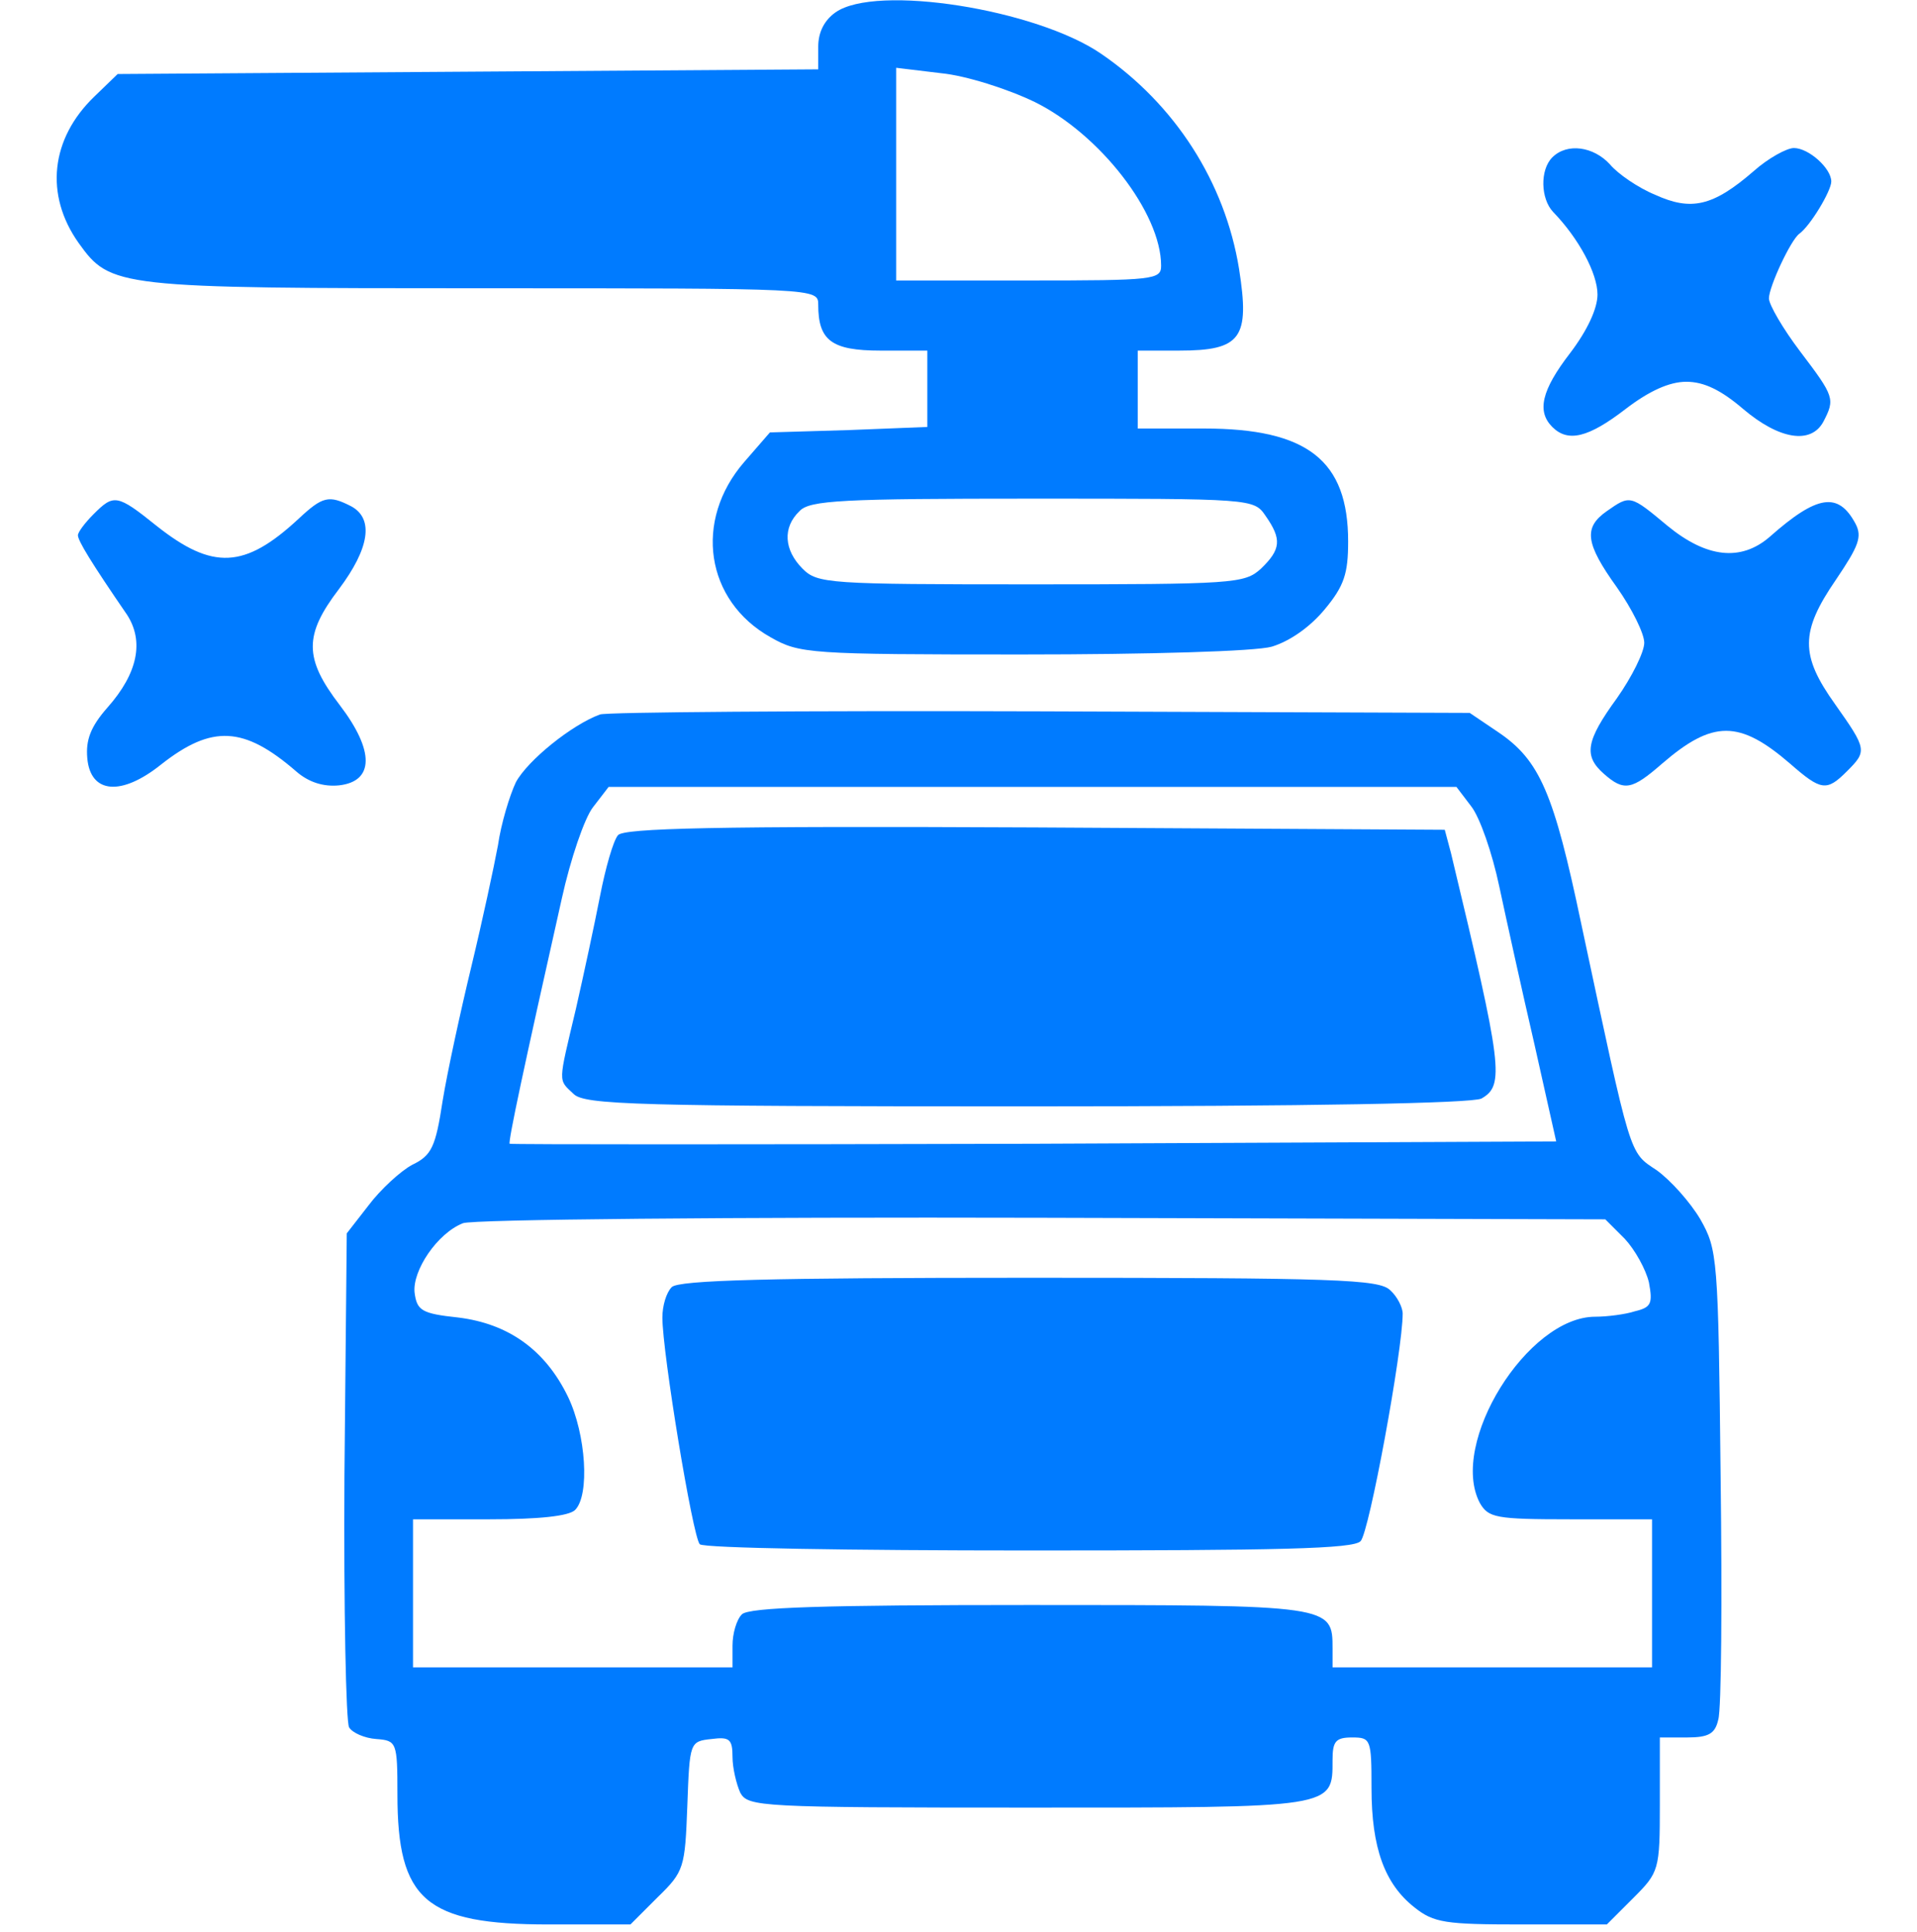 <?xml version="1.0" standalone="no"?>
<!DOCTYPE svg PUBLIC "-//W3C//DTD SVG 20010904//EN"
 "http://www.w3.org/TR/2001/REC-SVG-20010904/DTD/svg10.dtd">
<svg version="1.0" xmlns="http://www.w3.org/2000/svg"
 width="246pt" height="248pt" viewBox="0 0 246 248"
 preserveAspectRatio="xMidYMid meet">
<g transform="translate(0,248) scale(0.1,-0.1)"
fill="#007bff" stroke="none">
<path d="M1072 2464 c-14 -10 -22 -25 -22 -44 l0 -29 -449 -3 -450 -3 -30 -29
c-56 -54 -64 -126 -20 -188 41 -57 48 -58 519 -58 428 0 430 0 430 -21 0 -46
17 -59 80 -59 l60 0 0 -49 0 -49 -101 -4 -101 -3 -33 -38 c-65 -75 -50 -178
34 -225 37 -21 49 -22 322 -22 164 0 300 4 321 10 23 7 49 25 68 48 25 30 30
46 30 87 0 104 -52 145 -185 145 l-85 0 0 50 0 50 53 0 c80 0 91 16 77 105
-18 111 -82 211 -177 276 -83 57 -289 90 -341 53z m256 -115 c83 -41 162 -142
162 -210 0 -18 -9 -19 -170 -19 l-170 0 0 136 0 137 58 -7 c31 -3 85 -20 120
-37z m296 -531 c21 -30 20 -43 -6 -68 -21 -19 -34 -20 -295 -20 -260 0 -274 1
-293 20 -24 24 -26 53 -4 74 13 14 55 16 299 16 282 0 284 0 299 -22z"/>
<path d="M1992 2278 c-16 -16 -15 -53 1 -70 33 -34 57 -79 57 -106 0 -18 -13
-46 -35 -75 -37 -48 -43 -75 -23 -95 20 -20 46 -14 94 23 30 23 56 35 78 35
23 0 45 -11 73 -35 46 -39 87 -46 103 -16 15 29 14 32 -30 90 -22 29 -40 60
-40 68 0 15 28 75 39 83 14 10 41 55 41 67 0 17 -29 43 -48 43 -9 0 -33 -13
-52 -30 -52 -45 -80 -51 -126 -30 -22 9 -48 27 -58 39 -21 23 -55 28 -74 9z"/>
<path d="M120 1820 c-11 -11 -20 -23 -20 -27 0 -7 17 -35 63 -102 22 -34 14
-75 -25 -119 -22 -25 -28 -42 -26 -65 4 -46 44 -49 95 -8 65 51 106 49 173 -9
16 -14 35 -20 55 -18 45 5 46 44 1 103 -46 60 -46 90 -1 149 39 52 45 90 16
106 -29 15 -37 13 -68 -16 -69 -64 -110 -66 -182 -9 -51 41 -55 41 -81 15z"/>
<path d="M2062 1824 c-30 -21 -28 -41 13 -98 19 -27 35 -59 35 -71 0 -12 -16
-44 -35 -71 -40 -55 -43 -74 -17 -97 26 -23 36 -21 75 13 65 56 99 56 164 0
40 -35 47 -36 73 -10 26 26 26 28 -15 86 -45 63 -45 93 1 160 29 43 34 55 25
72 -22 41 -49 37 -110 -17 -37 -32 -81 -27 -131 14 -48 40 -48 40 -78 19z"/>
<path d="M770 1563 c-36 -13 -93 -59 -108 -87 -8 -17 -19 -53 -23 -81 -5 -27
-20 -97 -34 -155 -14 -58 -31 -136 -37 -173 -9 -59 -14 -70 -39 -82 -15 -8
-41 -32 -56 -52 l-28 -36 -3 -311 c-1 -171 2 -317 6 -323 4 -7 20 -14 35 -15
26 -2 27 -4 27 -71 0 -136 36 -167 194 -167 l105 0 35 35 c34 33 35 38 38 117
3 82 3 83 31 86 23 3 27 0 27 -23 0 -14 5 -35 10 -46 10 -18 25 -19 370 -19
394 0 390 -1 390 61 0 24 4 29 25 29 24 0 25 -2 25 -65 0 -77 17 -123 55 -153
25 -20 40 -22 137 -22 l110 0 34 34 c33 33 34 36 34 120 l0 86 35 0 c28 0 36
5 40 23 4 13 5 153 3 312 -3 282 -4 291 -26 330 -13 22 -38 50 -56 63 -36 24
-32 13 -97 317 -35 167 -53 209 -106 245 l-37 25 -550 2 c-303 1 -558 -1 -566
-4z m1118 -118 c11 -14 27 -60 36 -103 9 -42 29 -133 45 -202 l28 -125 -670
-3 c-369 -1 -671 -1 -673 0 -2 3 18 97 67 315 11 50 29 103 40 117 l20 26 544
0 544 0 19 -25z m197 -555 c13 -14 27 -39 31 -56 5 -27 3 -32 -18 -37 -12 -4
-36 -7 -51 -7 -87 0 -188 -163 -148 -239 11 -19 20 -21 116 -21 l105 0 0 -95
0 -95 -205 0 -205 0 0 24 c0 56 0 56 -389 56 -264 0 -360 -3 -369 -12 -7 -7
-12 -25 -12 -40 l0 -28 -205 0 -205 0 0 95 0 95 98 0 c63 0 102 4 110 12 19
19 14 97 -9 145 -29 60 -76 94 -141 102 -47 5 -53 9 -56 32 -3 28 29 76 62 89
11 5 346 8 743 7 l723 -2 25 -25z"/>
<path d="M793 1408 c-6 -7 -16 -42 -23 -78 -7 -36 -21 -101 -31 -145 -23 -97
-23 -90 -3 -109 14 -14 80 -16 580 -16 371 0 572 4 585 10 30 17 27 40 -39
315 l-8 30 -526 3 c-413 2 -528 -1 -535 -10z"/>
<path d="M862 828 c-7 -7 -12 -24 -12 -39 0 -45 39 -282 48 -291 5 -5 195 -8
422 -8 322 0 417 2 426 12 11 11 54 245 54 292 0 8 -7 22 -16 30 -14 14 -69
16 -463 16 -334 0 -450 -3 -459 -12z"/>
</g>
</svg>
